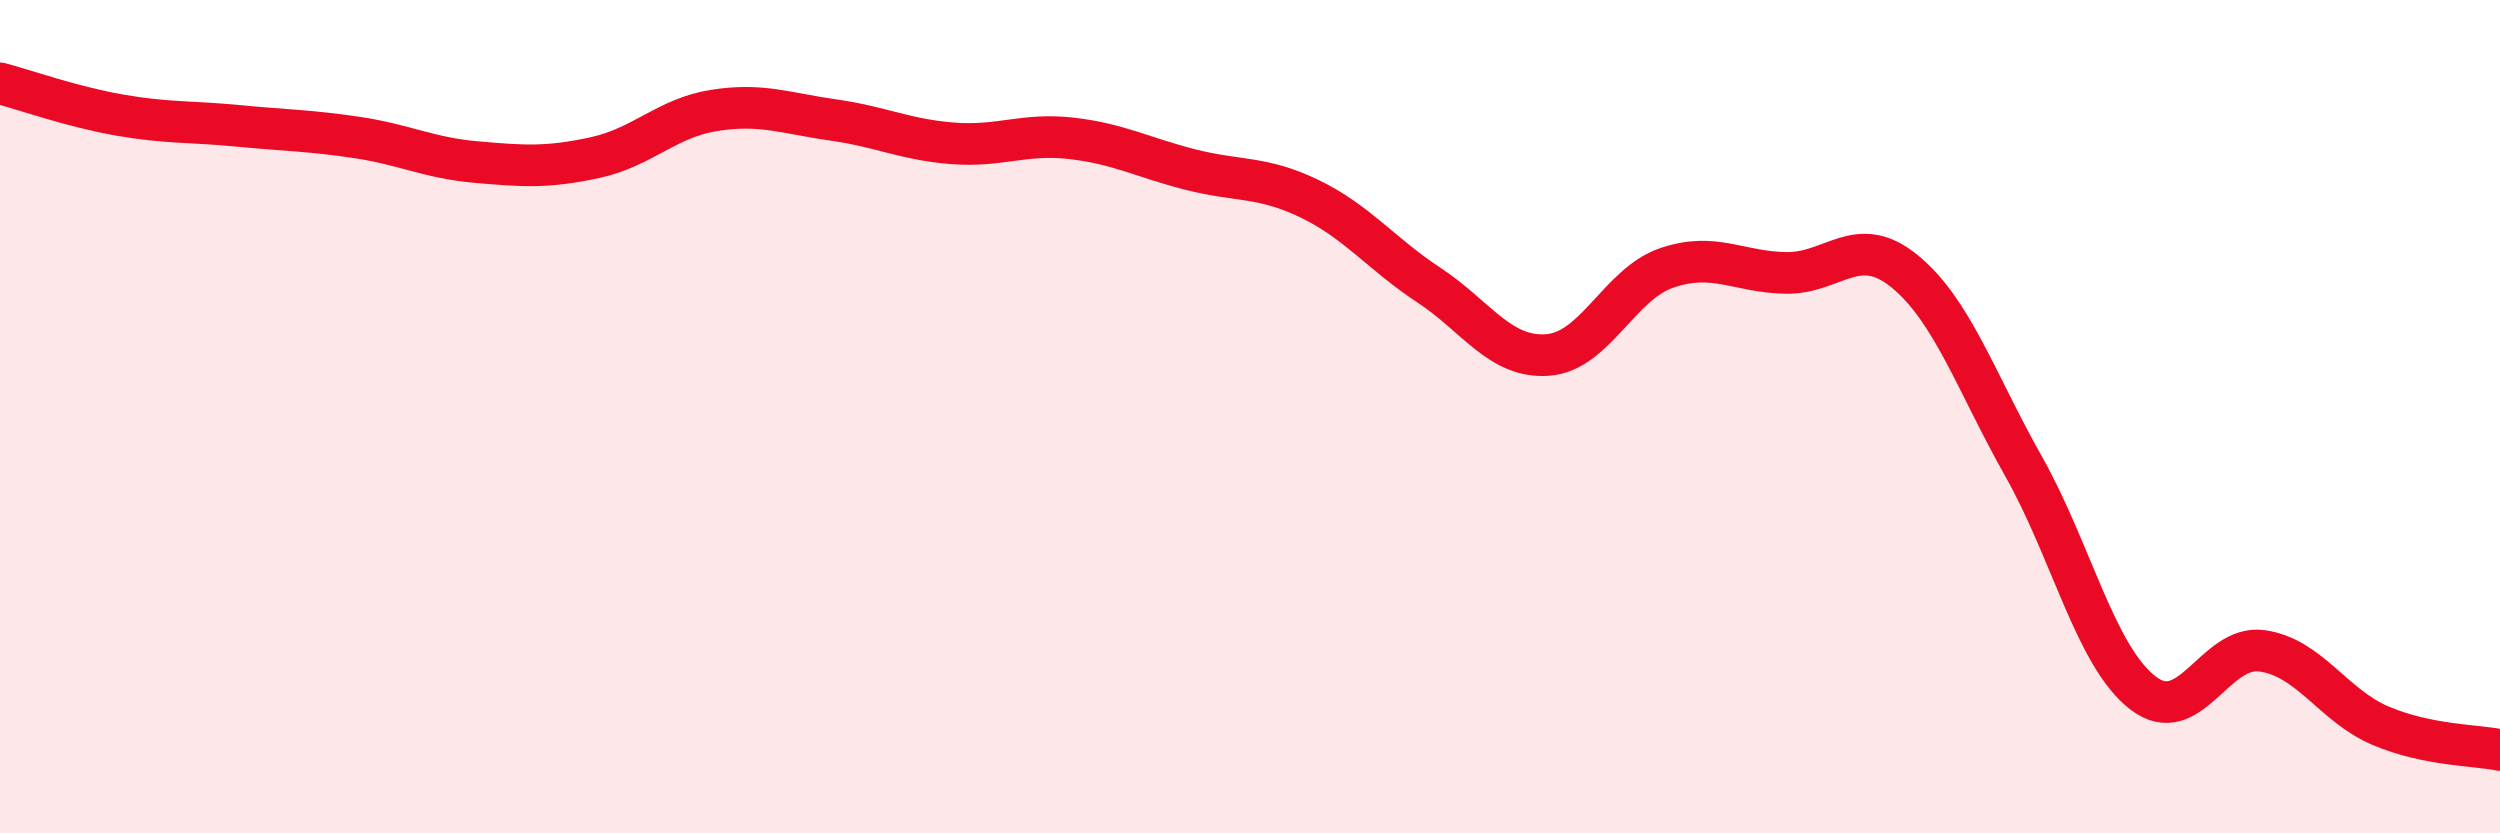 
    <svg width="60" height="20" viewBox="0 0 60 20" xmlns="http://www.w3.org/2000/svg">
      <path
        d="M 0,2 C 0.57,2.15 1.72,2.56 2.86,2.76 C 4,2.96 4.57,2.91 5.71,3.02 C 6.85,3.13 7.43,3.13 8.57,3.3 C 9.71,3.47 10.29,3.79 11.43,3.89 C 12.57,3.99 13.15,4.03 14.29,3.78 C 15.43,3.53 16,2.83 17.14,2.65 C 18.28,2.47 18.86,2.72 20,2.88 C 21.14,3.04 21.72,3.35 22.86,3.44 C 24,3.53 24.57,3.19 25.71,3.32 C 26.85,3.45 27.43,3.78 28.57,4.07 C 29.71,4.36 30.29,4.22 31.43,4.77 C 32.57,5.32 33.15,6.09 34.29,6.84 C 35.43,7.59 36,8.6 37.14,8.52 C 38.28,8.44 38.86,6.82 40,6.43 C 41.14,6.04 41.72,6.53 42.86,6.55 C 44,6.57 44.57,5.58 45.71,6.51 C 46.85,7.44 47.43,9.18 48.57,11.2 C 49.71,13.22 50.29,15.75 51.43,16.63 C 52.57,17.51 53.15,15.46 54.29,15.62 C 55.43,15.78 56,16.94 57.14,17.42 C 58.28,17.9 59.43,17.88 60,18L60 20L0 20Z"
        fill="#EB0A25"
        opacity="0.1"
        stroke-linecap="round"
        stroke-linejoin="round"
      />
      <path
        d="M 0,2 C 0.57,2.15 1.72,2.56 2.86,2.76 C 4,2.96 4.57,2.91 5.71,3.02 C 6.85,3.13 7.43,3.13 8.57,3.3 C 9.71,3.47 10.29,3.79 11.43,3.89 C 12.57,3.99 13.15,4.03 14.29,3.78 C 15.43,3.53 16,2.83 17.14,2.65 C 18.28,2.47 18.86,2.72 20,2.88 C 21.14,3.04 21.72,3.35 22.86,3.44 C 24,3.53 24.57,3.19 25.71,3.32 C 26.85,3.45 27.43,3.78 28.57,4.07 C 29.71,4.36 30.29,4.22 31.43,4.77 C 32.57,5.32 33.15,6.09 34.29,6.84 C 35.43,7.59 36,8.6 37.14,8.52 C 38.28,8.44 38.86,6.82 40,6.43 C 41.14,6.04 41.72,6.53 42.86,6.55 C 44,6.57 44.57,5.58 45.71,6.51 C 46.85,7.44 47.43,9.18 48.57,11.2 C 49.71,13.22 50.29,15.75 51.43,16.63 C 52.57,17.51 53.15,15.46 54.29,15.62 C 55.43,15.78 56,16.94 57.14,17.42 C 58.28,17.9 59.43,17.88 60,18"
        stroke="#EB0A25"
        stroke-width="1"
        fill="none"
        stroke-linecap="round"
        stroke-linejoin="round"
      />
    </svg>
  